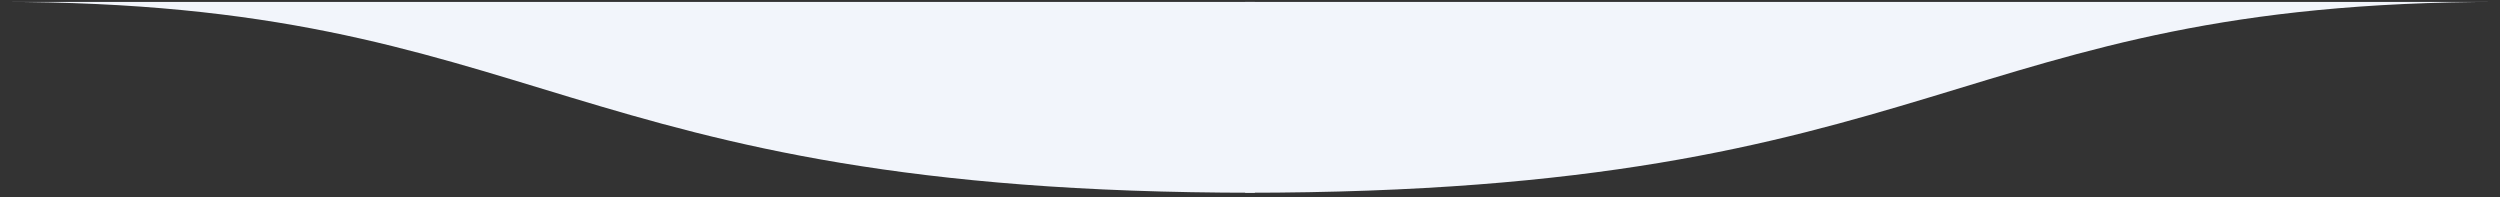<svg width="393" height="31" viewBox="0 0 393 31" fill="none" xmlns="http://www.w3.org/2000/svg">
<rect x="0" y="0" width="393" height="31" fill="#333333" stroke="none"/>
<path d="M197.263 30.299C87.446 30.299 85.921 0.299 0 0.299H197.263V30.299Z" fill="#F2F5FB"/>
<path d="M195.737 30.299C305.554 30.299 307.079 0.299 393 0.299H195.737V30.299Z" fill="#F2F5FB"/>
</svg>
